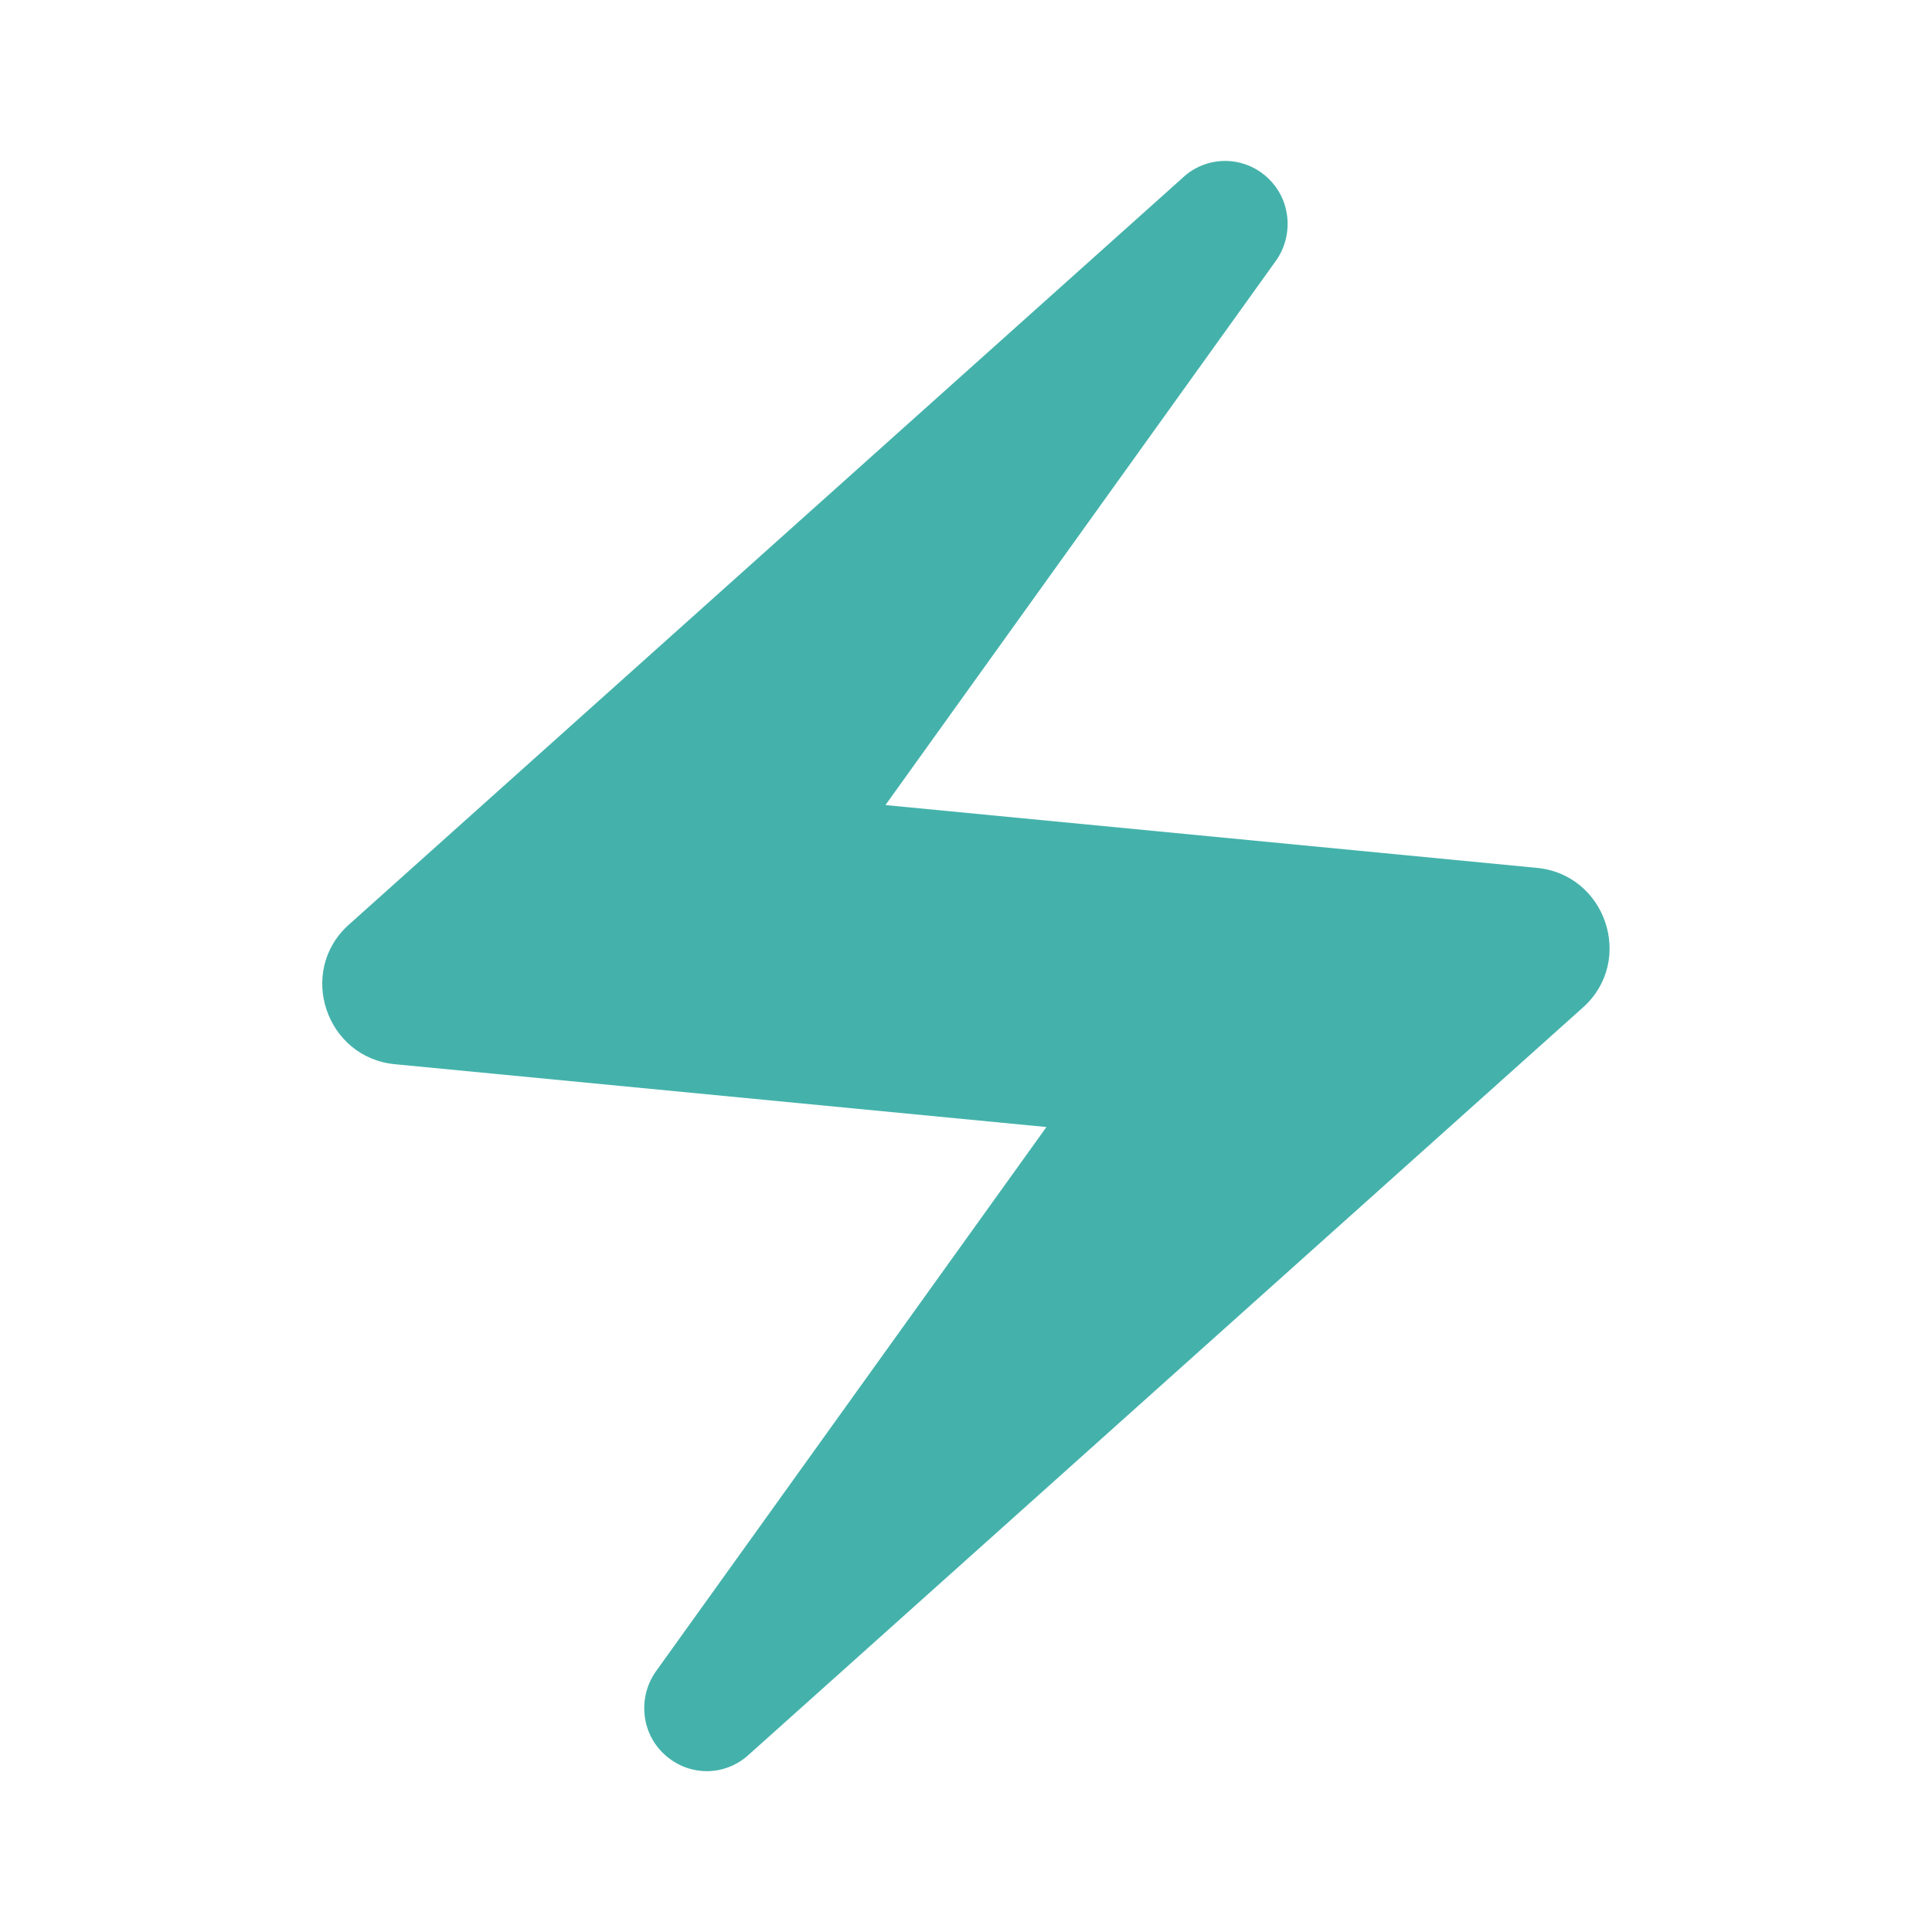 <svg width="40" height="40" viewBox="0 0 40 40" fill="none" xmlns="http://www.w3.org/2000/svg">
<path d="M24.482 3.684L7.215 19.151C6.148 20.117 6.748 21.901 8.182 22.034L21.665 23.334L13.582 34.601C13.215 35.117 13.265 35.834 13.715 36.284C14.215 36.784 14.998 36.801 15.515 36.318L32.782 20.851C33.848 19.884 33.248 18.101 31.815 17.968L18.332 16.668L26.415 5.401C26.782 4.884 26.732 4.167 26.282 3.717C26.046 3.477 25.725 3.338 25.389 3.332C25.052 3.326 24.726 3.452 24.482 3.684Z" fill="#44B2AB"/>
</svg>
